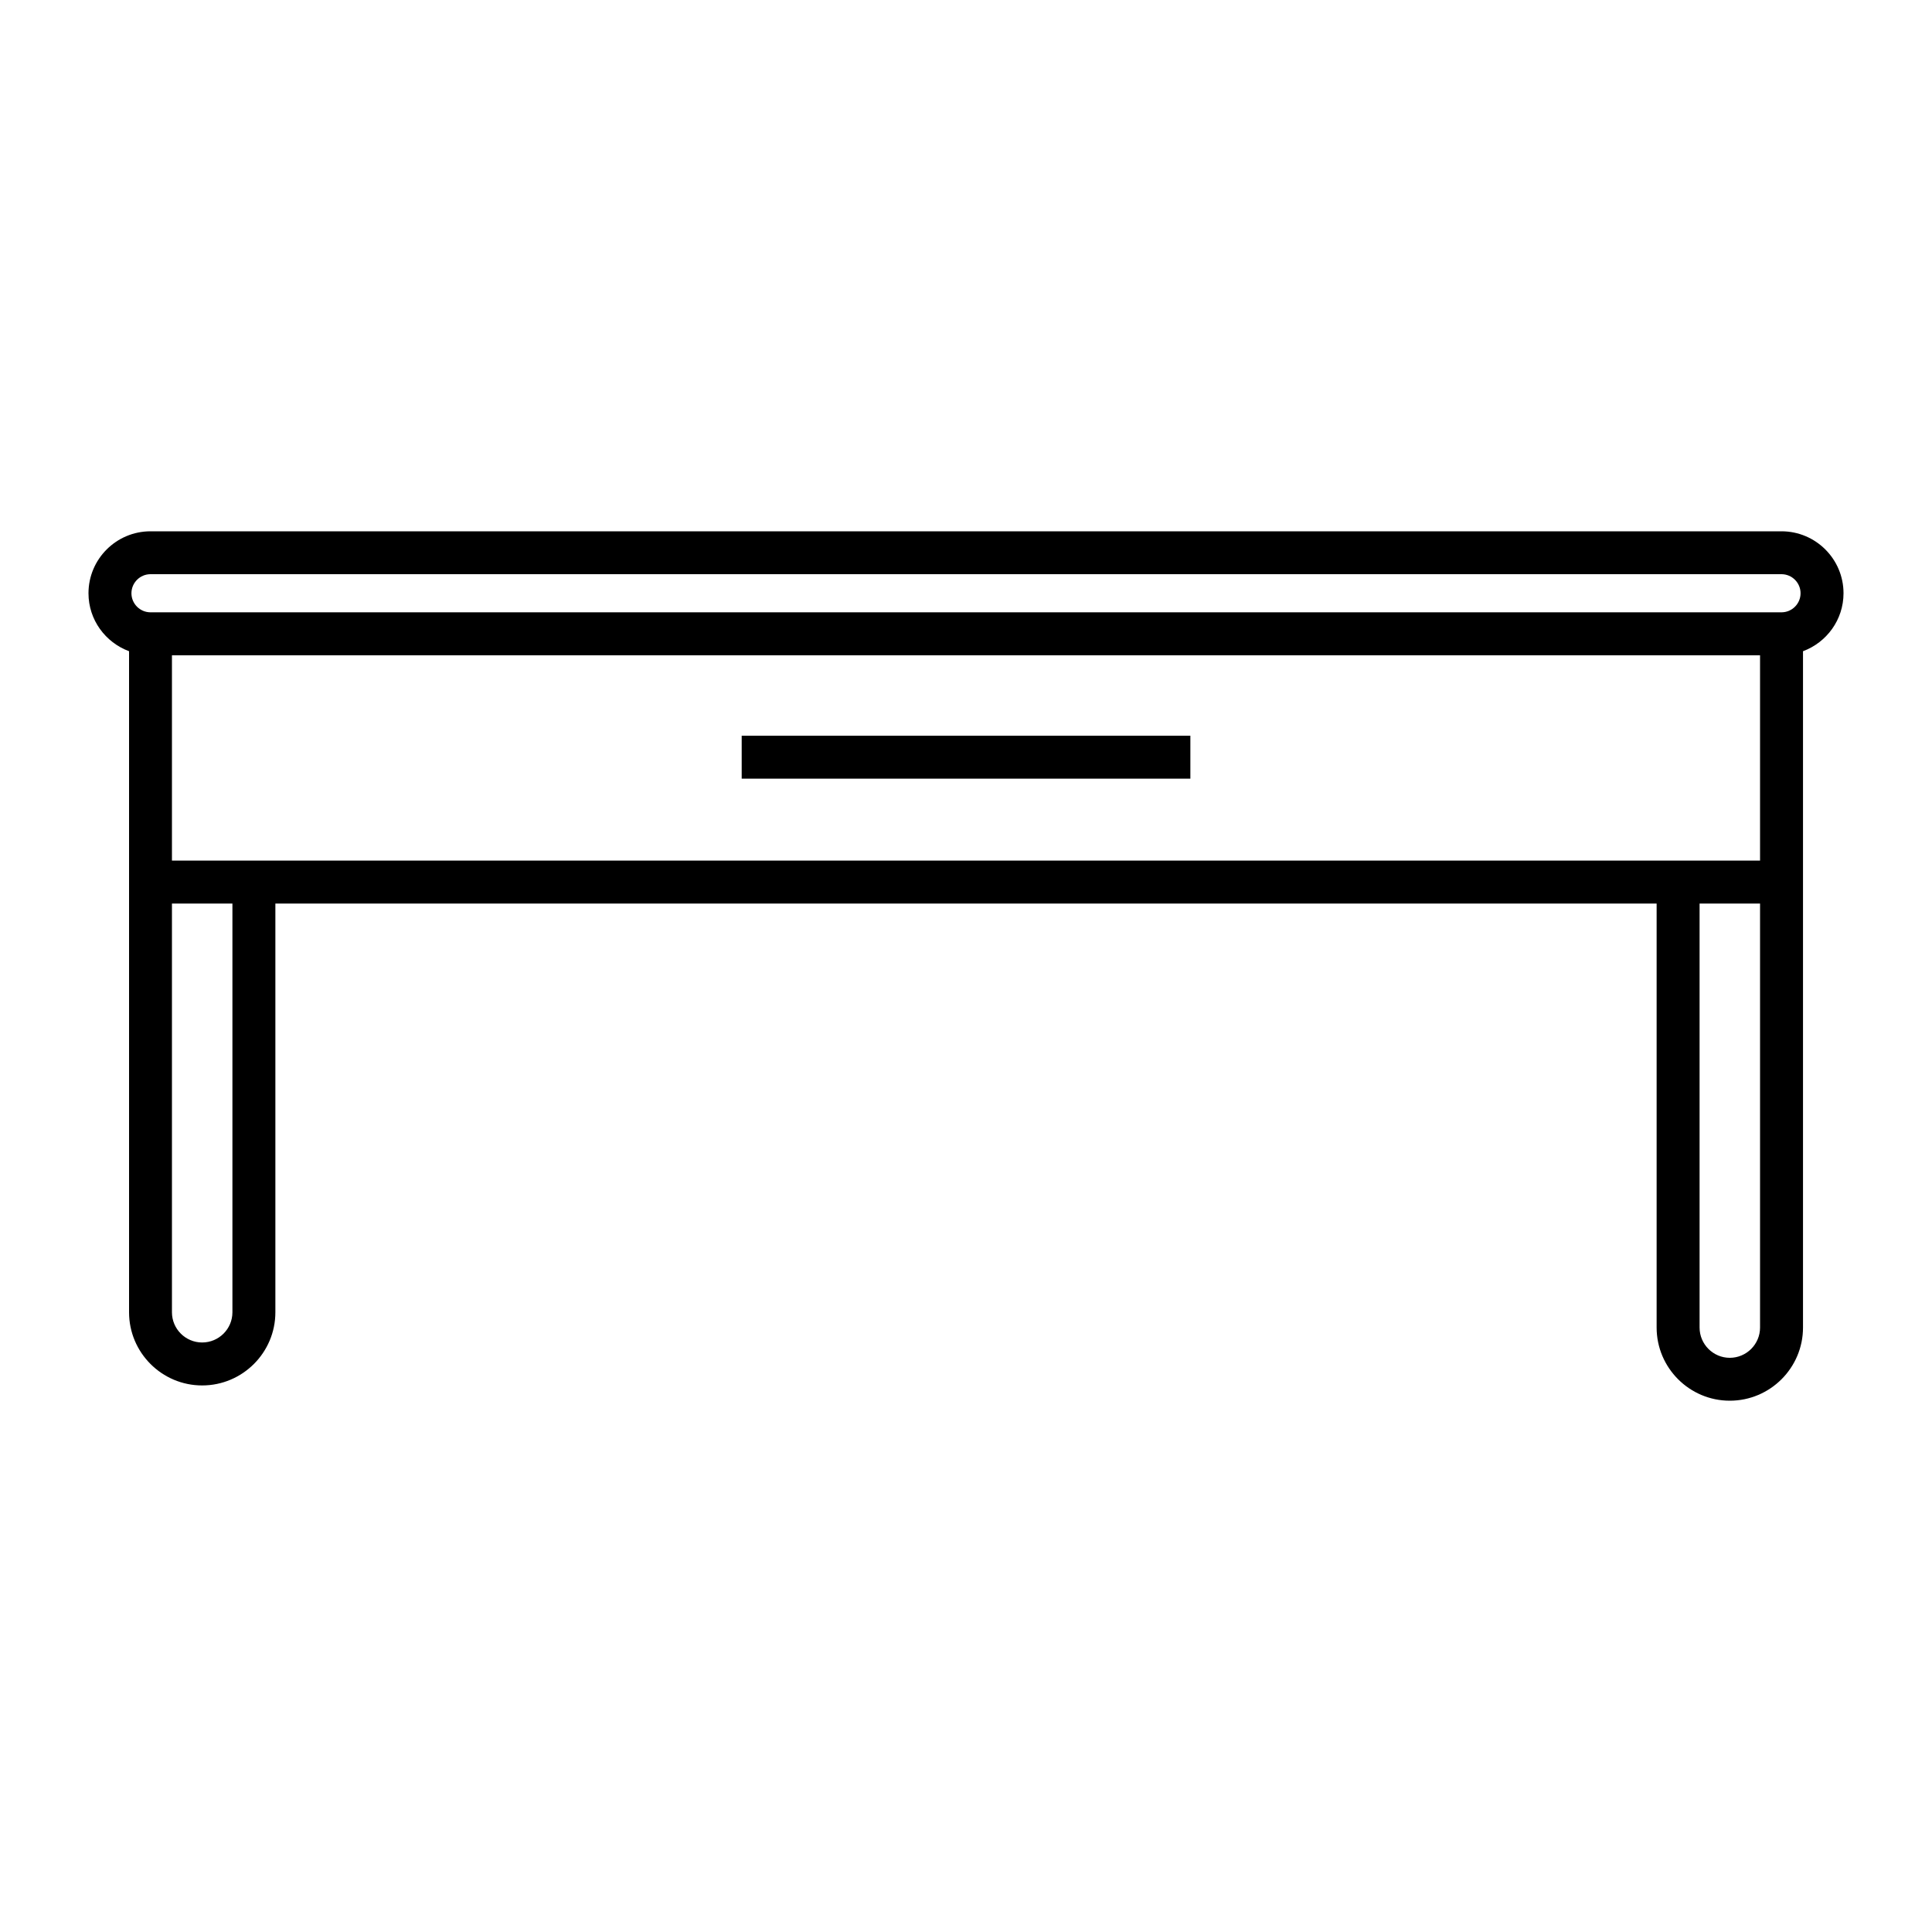 <?xml version="1.0" encoding="UTF-8"?> <svg xmlns="http://www.w3.org/2000/svg" width="30" height="30" viewBox="0 0 30 30" fill="none"><path d="M27.663 8.25H2.337C1.806 8.25 1.374 8.681 1.374 9.212C1.374 9.625 1.637 9.976 2.004 10.112V13.696V20.377C2.004 21.003 2.513 21.513 3.139 21.513C3.766 21.513 4.276 21.003 4.276 20.377V14.03H25.724V20.614C25.724 21.24 26.234 21.75 26.86 21.75C27.487 21.75 27.997 21.24 27.997 20.614V13.696V10.112C28.363 9.976 28.626 9.625 28.626 9.212C28.626 8.681 28.194 8.25 27.663 8.25ZM3.609 20.377C3.609 20.636 3.398 20.846 3.139 20.846C2.881 20.846 2.67 20.636 2.67 20.377V14.03H3.609V20.377ZM27.33 20.614C27.33 20.873 27.119 21.084 26.86 21.084C26.602 21.084 26.391 20.873 26.391 20.614V14.03H27.33V20.614ZM27.33 13.363H2.67V10.175H27.33V13.363ZM27.663 9.508H2.337C2.174 9.508 2.041 9.375 2.041 9.212C2.041 9.049 2.174 8.916 2.337 8.916H27.663C27.826 8.916 27.959 9.049 27.959 9.212C27.959 9.375 27.826 9.508 27.663 9.508Z" fill="black"></path><path d="M18.484 11.424H11.517V12.091H18.484V11.424Z" fill="black"></path></svg> 